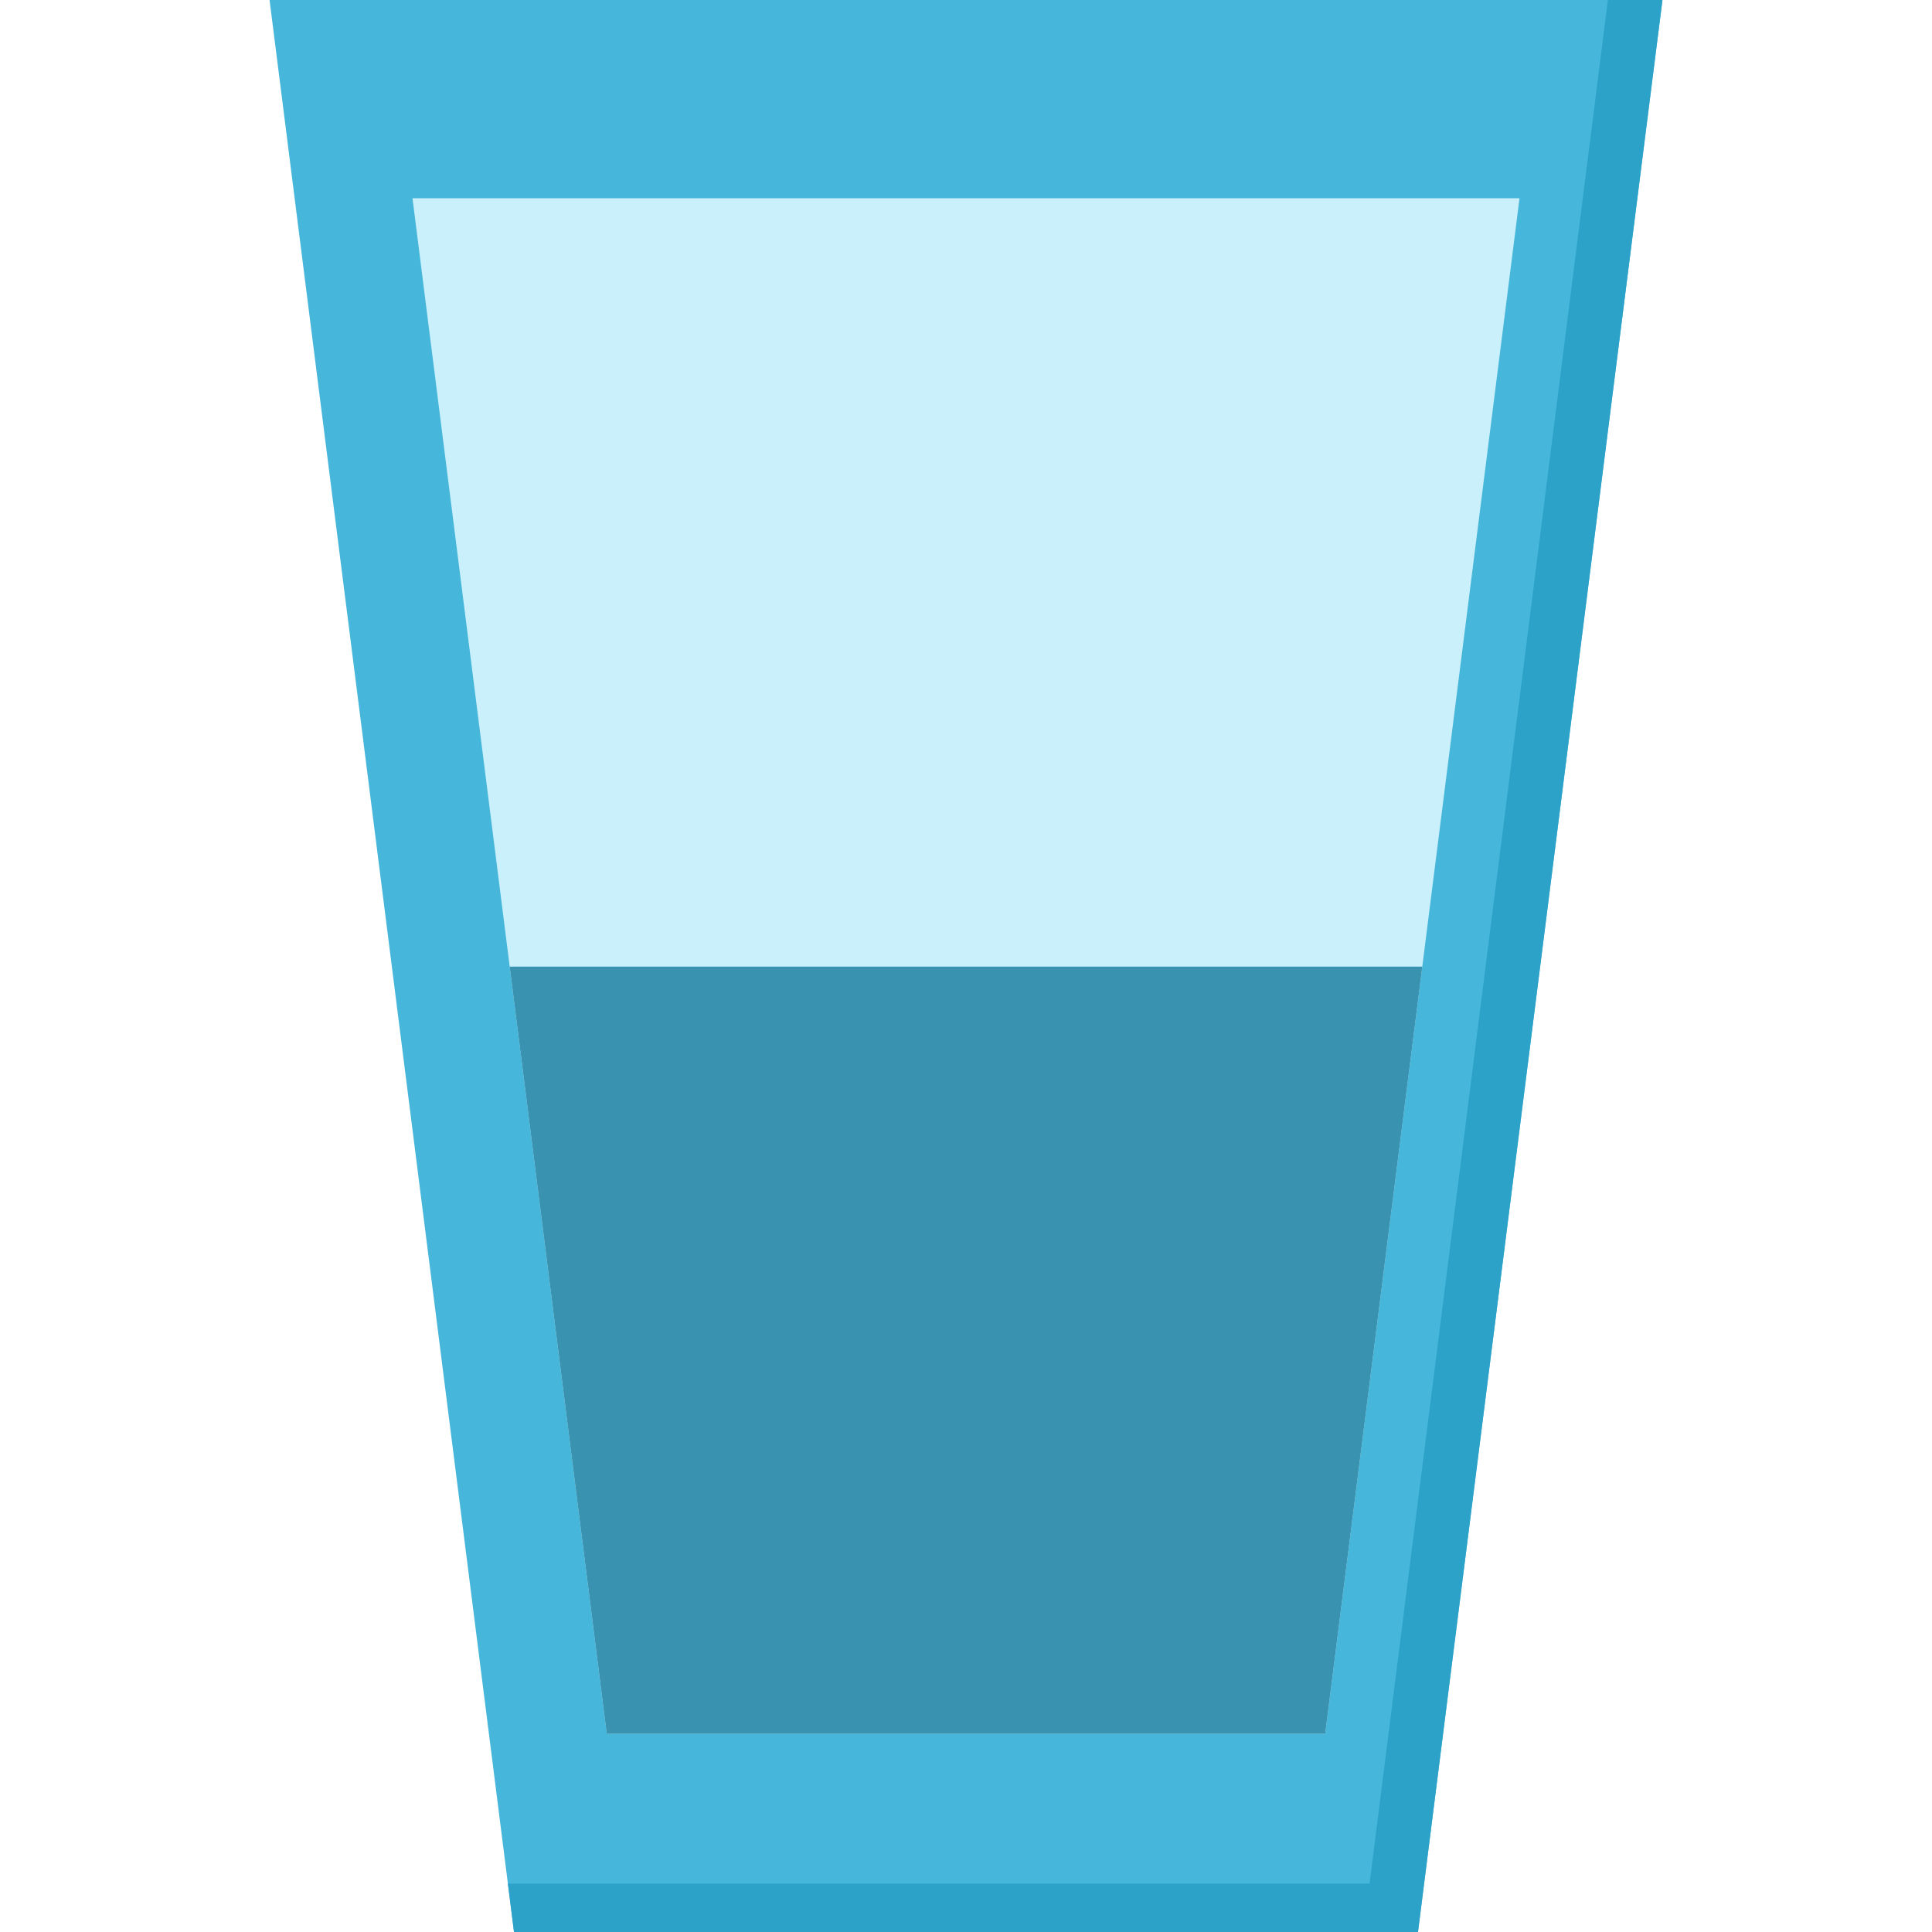 <?xml version="1.0" encoding="iso-8859-1"?>
<!-- Uploaded to: SVG Repo, www.svgrepo.com, Generator: SVG Repo Mixer Tools -->
<svg height="800px" width="800px" version="1.1" id="Layer_1" xmlns="http://www.w3.org/2000/svg" xmlns:xlink="http://www.w3.org/1999/xlink" 
	 viewBox="0 0 512 512" xml:space="preserve">
<polygon style="fill:#46B6DB;" points="375.783,512 136.217,512 71.434,0 440.566,0 "/>
<polygon style="fill:#2CA2C9;" points="426.108,0 362.949,499.177 134.593,499.177 136.217,512 375.783,512 440.566,0 "/>
<polygon style="fill:#CAF0FB;" points="351.198,459.461 160.796,459.461 109.314,52.534 402.686,52.534 "/>
<polygon style="fill:#3892B0;" points="135.076,256.162 160.796,459.461 351.198,459.461 376.924,256.162 "/>
</svg>